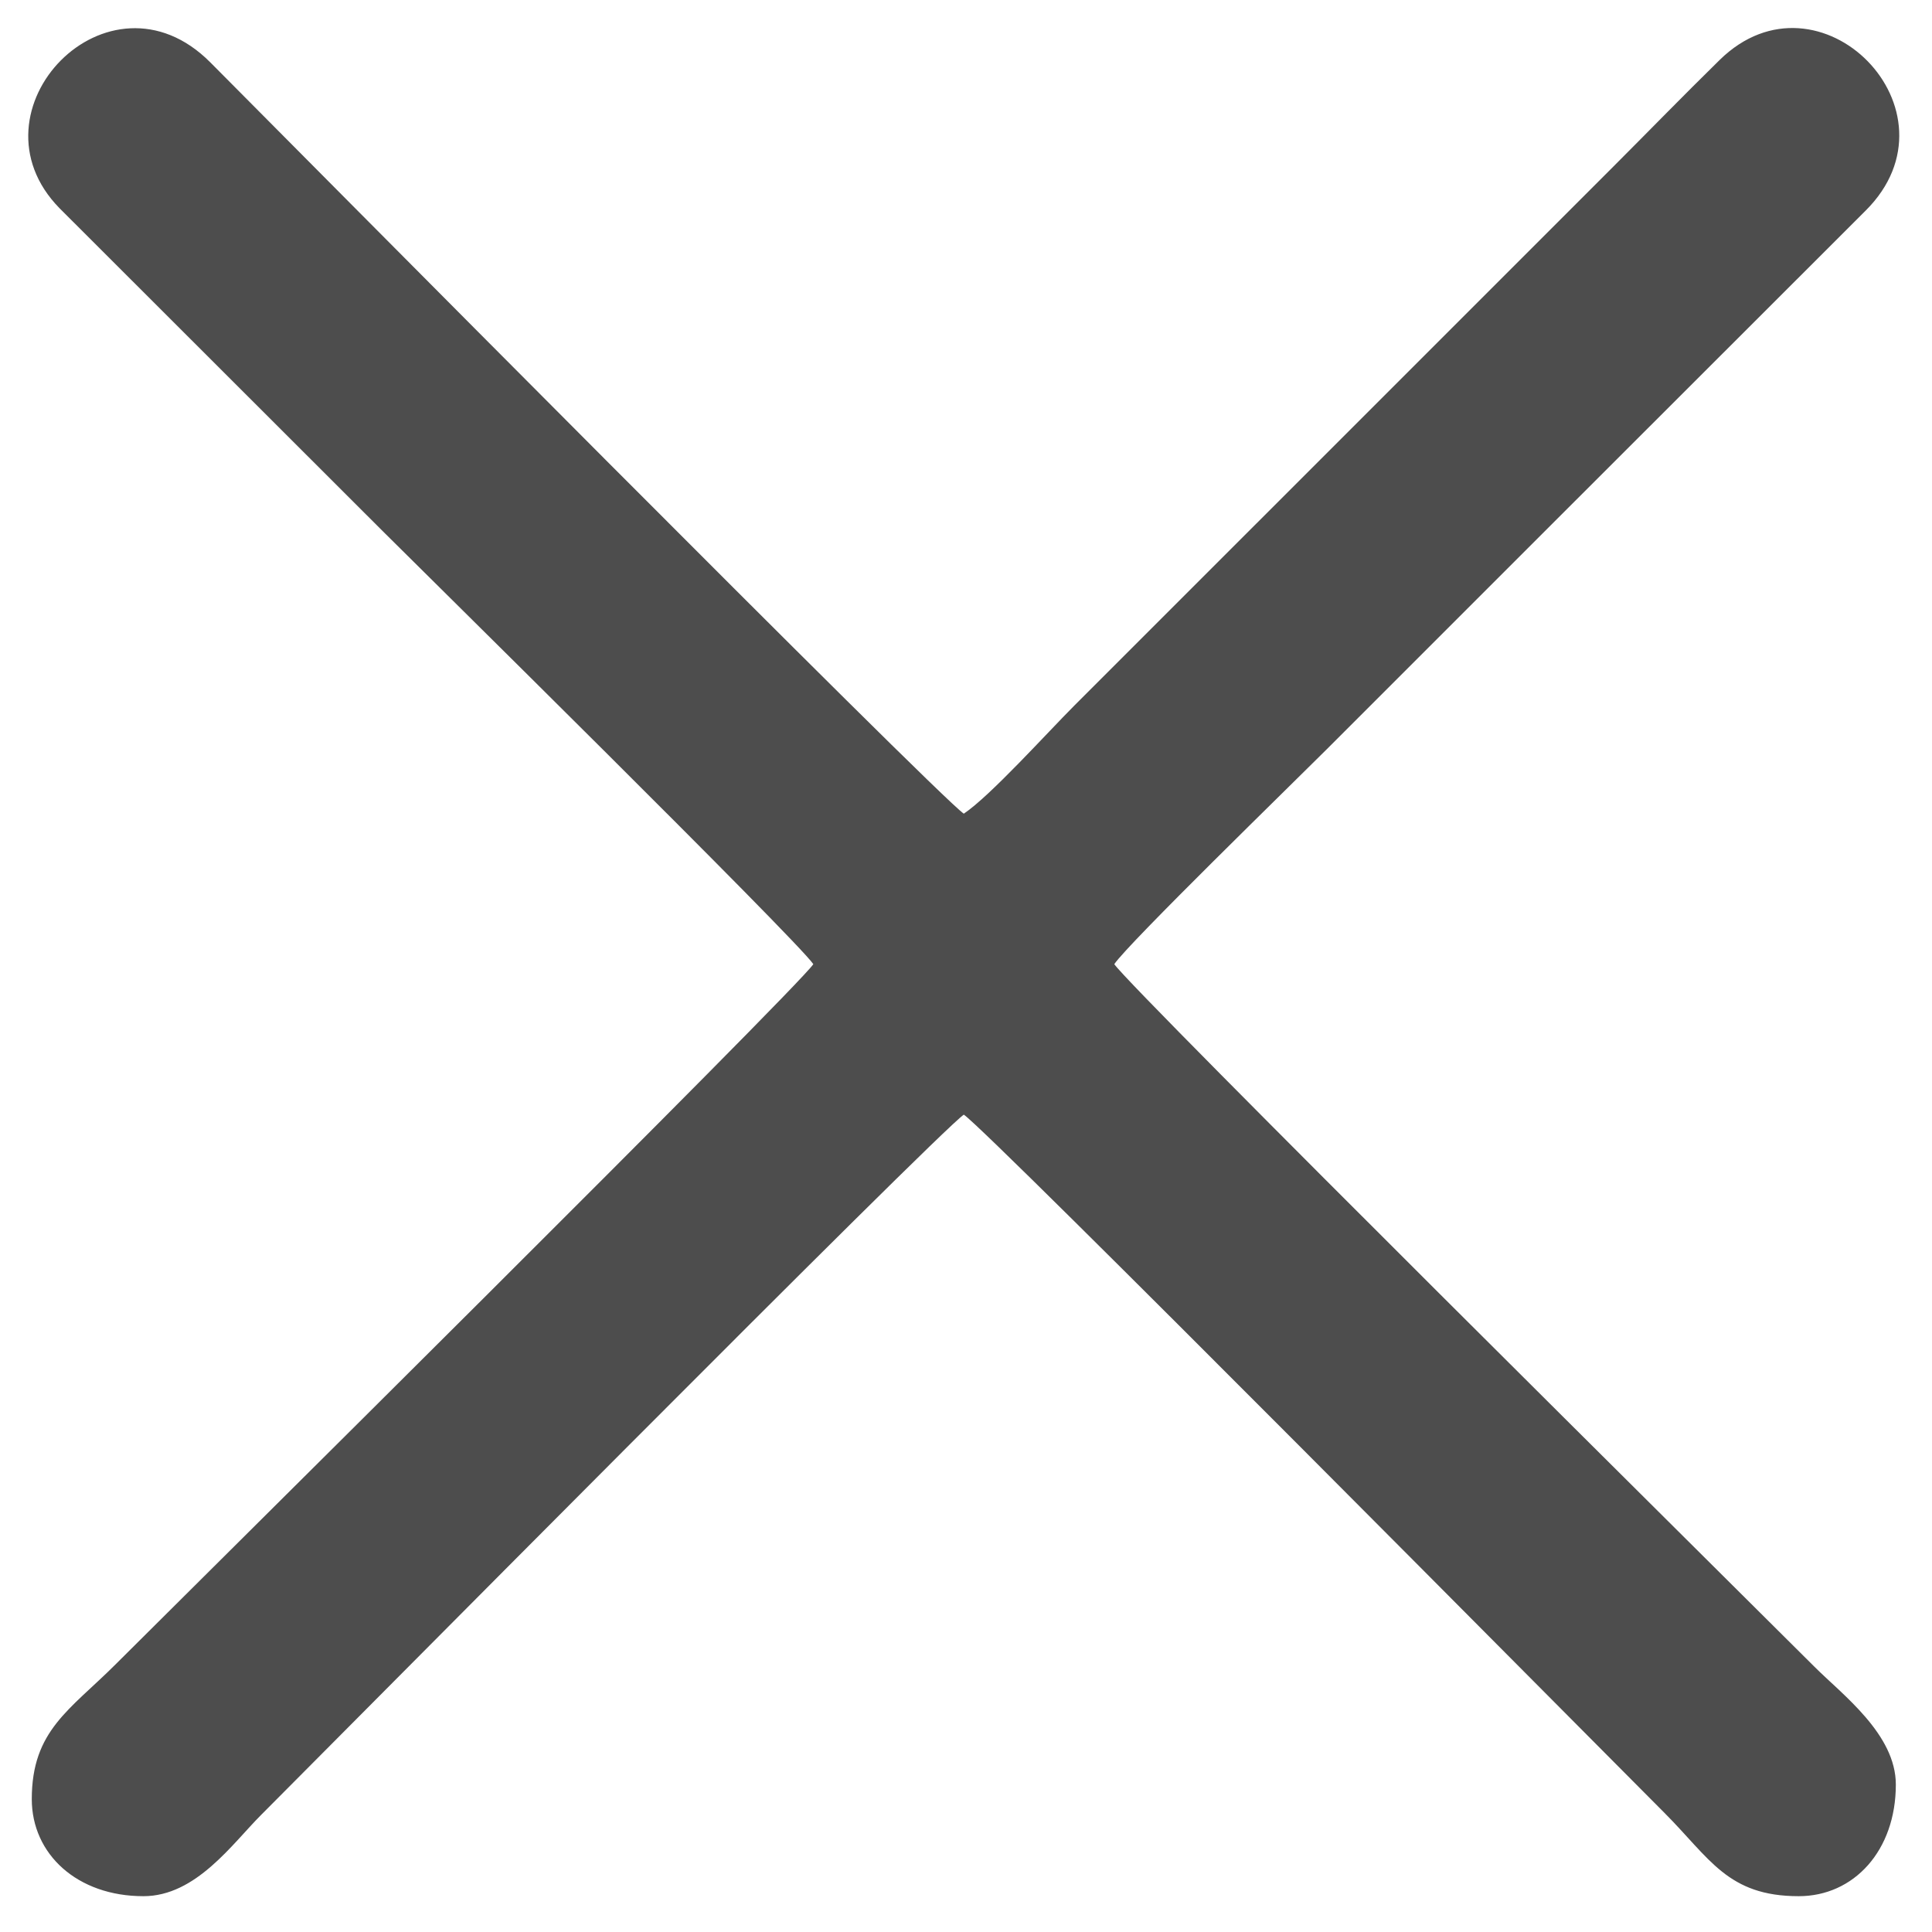 <?xml version="1.0" encoding="UTF-8"?>
<!DOCTYPE svg PUBLIC "-//W3C//DTD SVG 1.1//EN" "http://www.w3.org/Graphics/SVG/1.1/DTD/svg11.dtd">
<!-- Creator: CorelDRAW 2020 (64-Bit) -->
<svg xmlns="http://www.w3.org/2000/svg" xml:space="preserve" width="1701px" height="1701px" version="1.1" style="shape-rendering:geometricPrecision; text-rendering:geometricPrecision; image-rendering:optimizeQuality; fill-rule:evenodd; clip-rule:evenodd"
viewBox="0 0 1701 1701"
 xmlns:xlink="http://www.w3.org/1999/xlink"
 xmlns:xodm="http://www.corel.com/coreldraw/odm/2003">
 <defs>
  <style type="text/css">
   <![CDATA[
    .fil0 {fill:#4D4D4D}
   ]]>
  </style>
 </defs>
 <g id="Слой_x0020_1">
  <path class="fil0" d="M716.08 848.88c-14.7,21.96 -551.97,554.12 -614.37,616.52 -40.02,40.01 -73.73,58.08 -73.73,118.6 0,48.49 40.04,85.47 98.3,85.47 46.27,0 78.23,-46.17 103.64,-71.58 61.6,-61.6 596.88,-601.94 618.65,-616.51 21.95,14.69 554.11,551.97 616.51,614.37 40.43,40.43 55.91,73.72 118.6,73.72 48.49,0 85.48,-40.03 85.48,-98.29 0,-44.31 -46.98,-79.04 -71.59,-103.65 -61.6,-61.6 -601.93,-596.88 -616.51,-618.65 12.29,-18.34 158.51,-160.64 186.98,-189.12 64.45,-64.44 125.75,-125.75 190.19,-190.18l284.32 -284.12c88.39,-87.96 -40.79,-218.66 -128.45,-132.72 -32.66,32.03 -61.57,61.83 -93.89,94.16l-380.38 380.37c-32.39,32.39 -61.64,61.64 -94.03,94.03 -23.7,23.71 -73.92,79.48 -97.23,95.09 -22.37,-14.97 -598.63,-596.39 -663.42,-661.49 -89.59,-90.02 -216.93,42.56 -132.72,128.45l284.34 284.09c27.35,27.35 365.25,360.45 379.31,381.44z"/>
 </g>
</svg>
